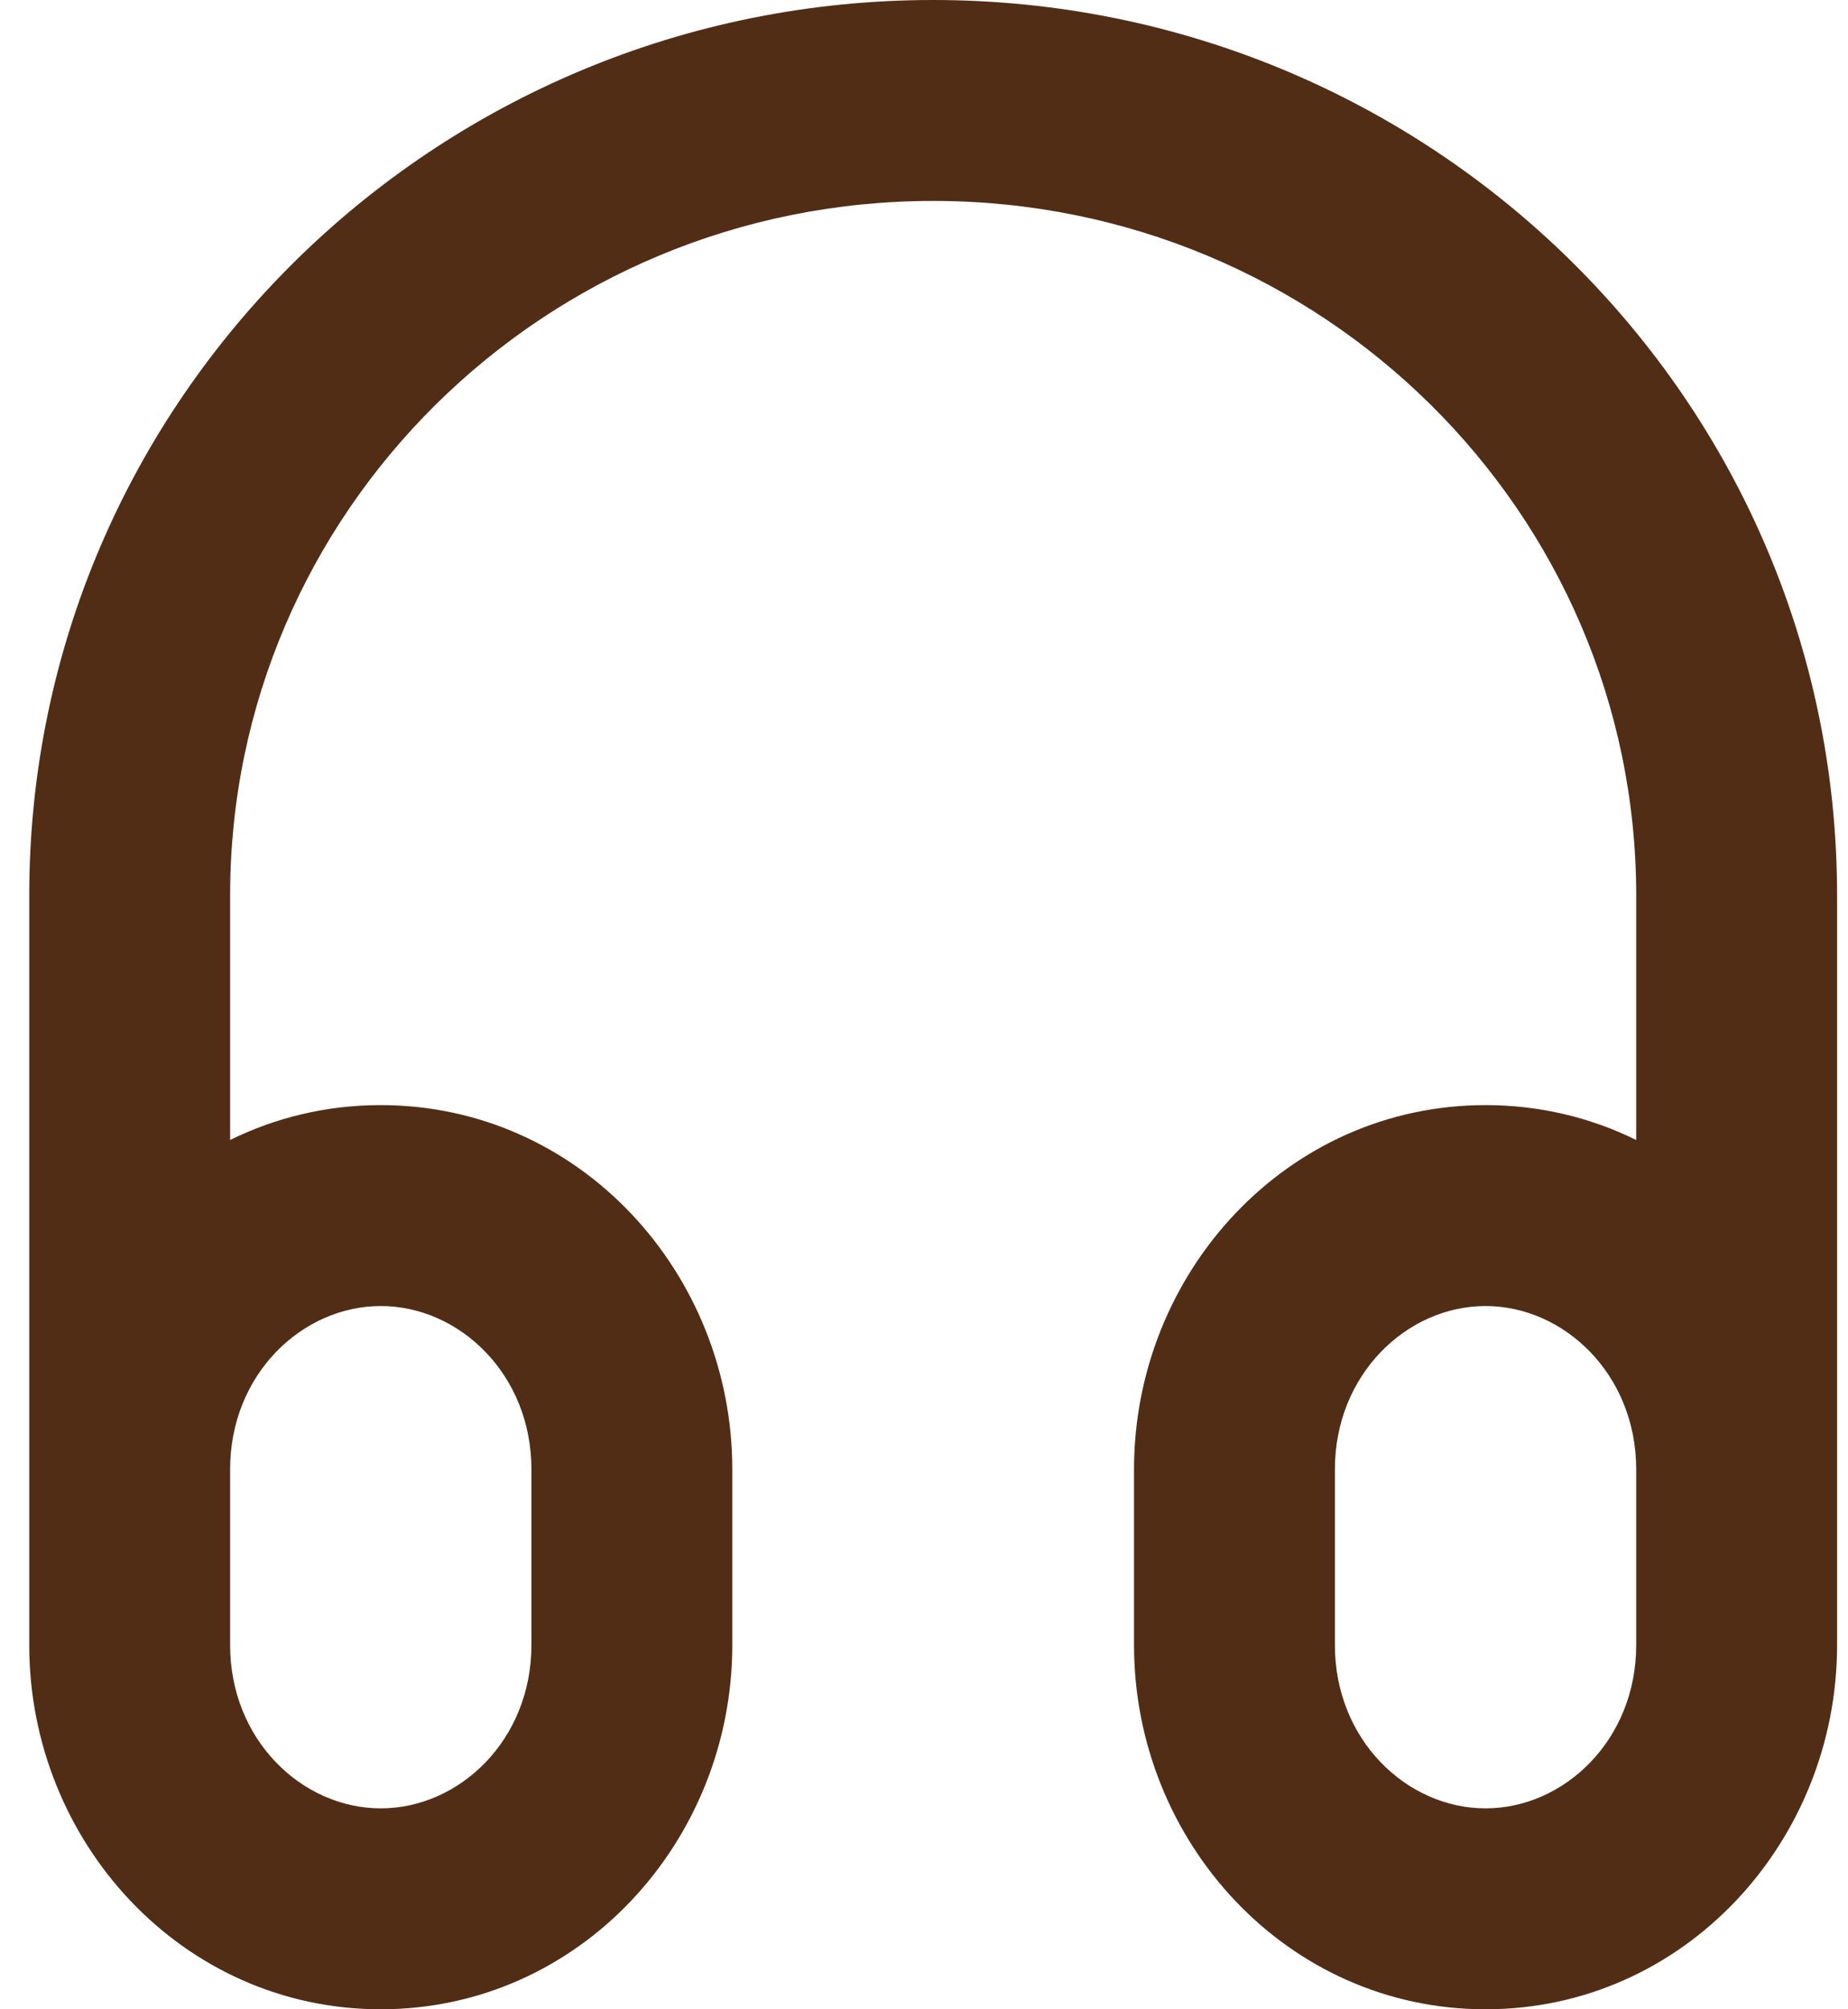 <svg width="23" height="25" viewBox="0 0 23 25" fill="none" xmlns="http://www.w3.org/2000/svg">
<path fill-rule="evenodd" clip-rule="evenodd" d="M11.614 2.5C6.768 2.5 2.864 6.381 2.864 11.14V14.184C3.428 13.906 4.062 13.75 4.739 13.75C7.212 13.75 9.114 15.837 9.114 18.281V20.469C9.114 22.913 7.212 25 4.739 25C2.266 25 0.364 22.913 0.364 20.469V20V18.281V11.14C0.364 4.975 5.414 0 11.614 0C17.814 0 22.864 4.975 22.864 11.14V18.279V18.281V20V20.469C22.864 22.913 20.962 25 18.489 25C16.016 25 14.114 22.913 14.114 20.469V18.281C14.114 15.837 16.016 13.75 18.489 13.75C19.166 13.75 19.8 13.906 20.364 14.184V11.14C20.364 6.381 16.459 2.5 11.614 2.5ZM20.364 18.279C20.363 17.101 19.467 16.25 18.489 16.25C17.51 16.25 16.614 17.101 16.614 18.281V20.469C16.614 21.649 17.51 22.5 18.489 22.5C19.468 22.5 20.364 21.649 20.364 20.469V20V18.281V18.279ZM2.864 20V18.281C2.864 17.101 3.76 16.25 4.739 16.25C5.718 16.25 6.614 17.101 6.614 18.281V20.469C6.614 21.649 5.718 22.5 4.739 22.5C3.76 22.5 2.864 21.649 2.864 20.469V20Z" fill="#522D15"/>
</svg>
